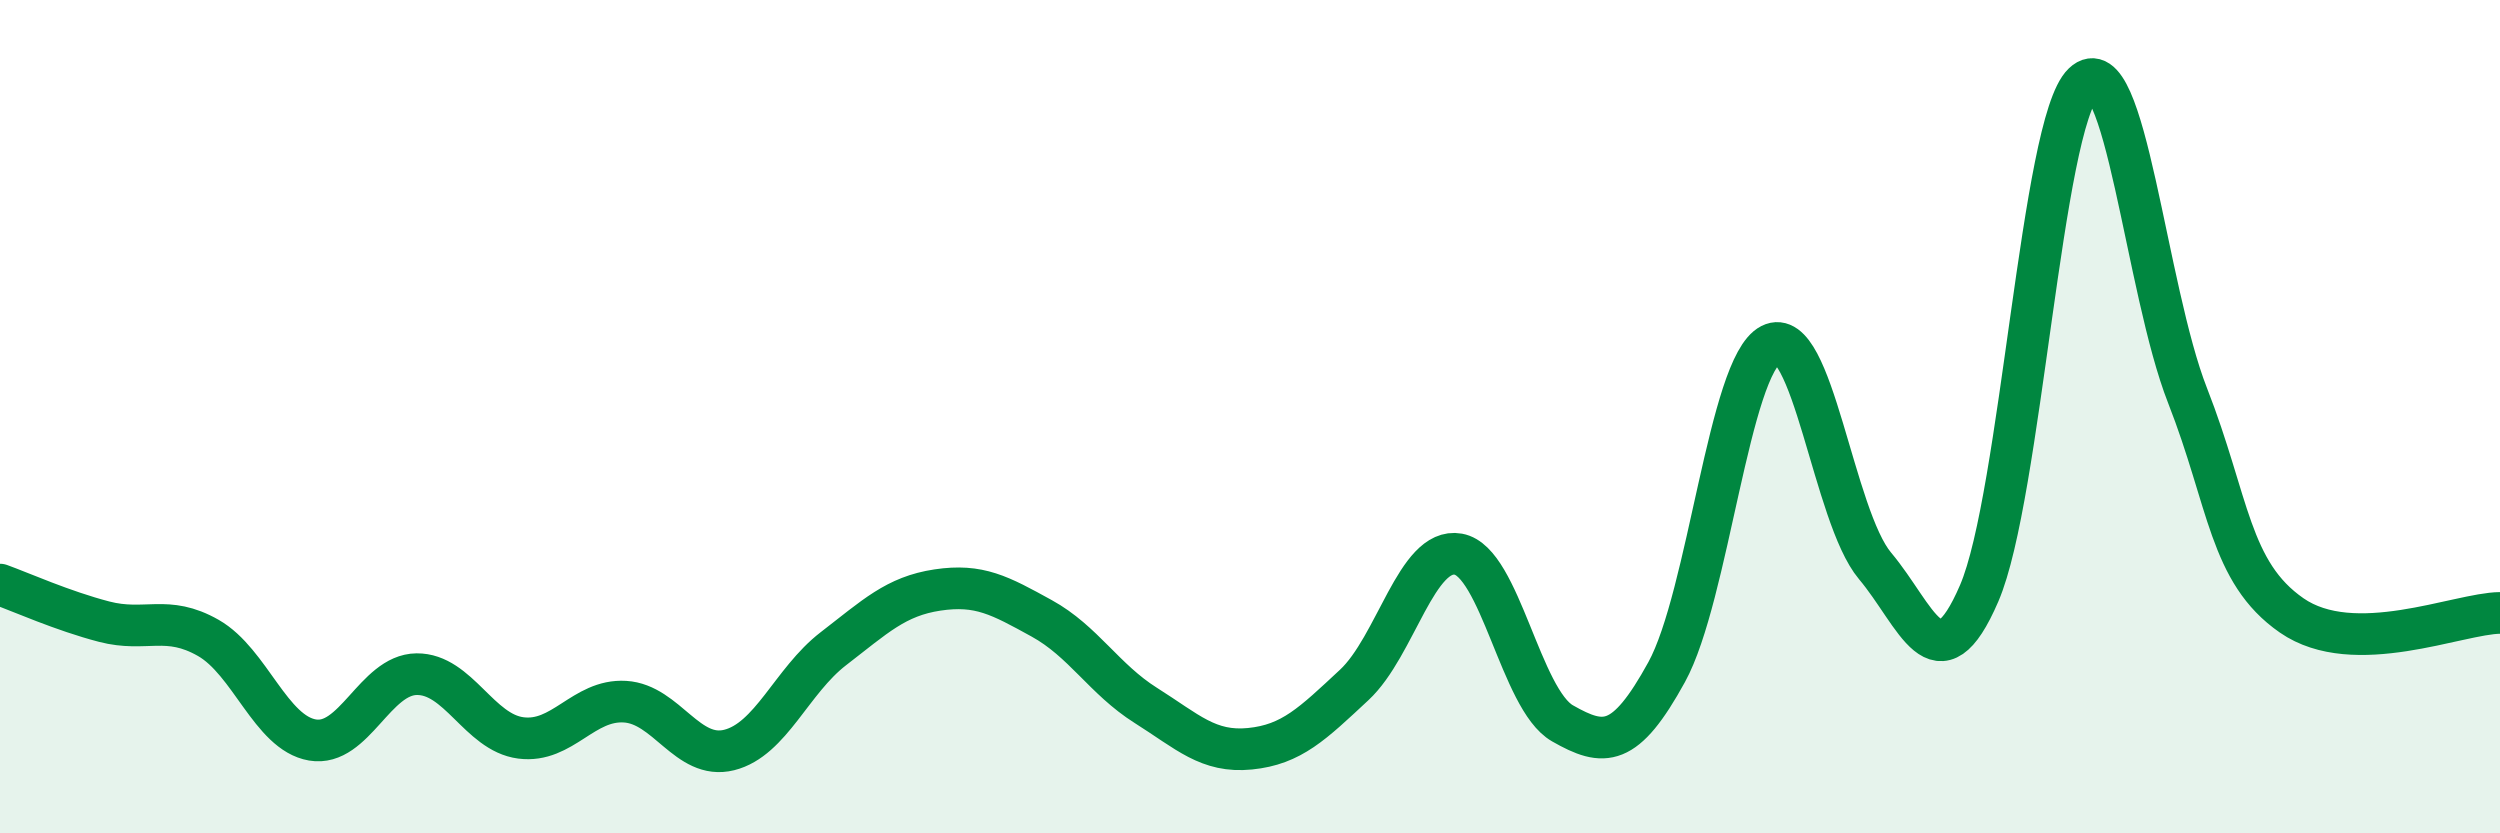 
    <svg width="60" height="20" viewBox="0 0 60 20" xmlns="http://www.w3.org/2000/svg">
      <path
        d="M 0,14.03 C 0.5,14.21 1.5,14.66 2.5,14.92 C 3.5,15.18 4,14.74 5,15.31 C 6,15.88 6.5,17.59 7.5,17.76 C 8.5,17.93 9,16.19 10,16.18 C 11,16.17 11.5,17.58 12.5,17.71 C 13.5,17.84 14,16.78 15,16.84 C 16,16.9 16.5,18.25 17.5,18 C 18.5,17.75 19,16.34 20,15.57 C 21,14.8 21.5,14.31 22.5,14.16 C 23.5,14.01 24,14.29 25,14.84 C 26,15.39 26.5,16.3 27.5,16.93 C 28.5,17.56 29,18.07 30,17.97 C 31,17.87 31.5,17.37 32.5,16.44 C 33.5,15.51 34,13.12 35,13.3 C 36,13.48 36.5,16.79 37.5,17.36 C 38.5,17.93 39,17.95 40,16.13 C 41,14.31 41.5,8.78 42.5,8.27 C 43.5,7.76 44,12.39 45,13.58 C 46,14.77 46.5,16.56 47.5,14.24 C 48.5,11.92 49,2.95 50,2 C 51,1.05 51.5,6.94 52.5,9.49 C 53.5,12.04 53.5,13.73 55,14.77 C 56.5,15.81 59,14.72 60,14.71L60 20L0 20Z"
        fill="#008740"
        opacity="0.1"
        stroke-linecap="round"
        stroke-linejoin="round"
      />
      <path
        d="M 0,14.03 C 0.5,14.21 1.5,14.66 2.5,14.92 C 3.5,15.18 4,14.74 5,15.31 C 6,15.88 6.5,17.59 7.5,17.76 C 8.5,17.93 9,16.19 10,16.18 C 11,16.17 11.5,17.58 12.5,17.71 C 13.5,17.84 14,16.78 15,16.84 C 16,16.9 16.5,18.25 17.5,18 C 18.5,17.75 19,16.34 20,15.57 C 21,14.8 21.5,14.31 22.5,14.16 C 23.5,14.01 24,14.29 25,14.84 C 26,15.39 26.5,16.3 27.5,16.93 C 28.5,17.56 29,18.07 30,17.97 C 31,17.87 31.5,17.37 32.5,16.44 C 33.5,15.51 34,13.12 35,13.3 C 36,13.48 36.5,16.79 37.5,17.36 C 38.5,17.93 39,17.95 40,16.13 C 41,14.31 41.5,8.78 42.5,8.27 C 43.5,7.76 44,12.39 45,13.58 C 46,14.77 46.5,16.56 47.5,14.24 C 48.5,11.92 49,2.95 50,2 C 51,1.05 51.5,6.94 52.5,9.49 C 53.5,12.04 53.5,13.73 55,14.77 C 56.5,15.81 59,14.72 60,14.71"
        stroke="#008740"
        stroke-width="1"
        fill="none"
        stroke-linecap="round"
        stroke-linejoin="round"
      />
    </svg>
  